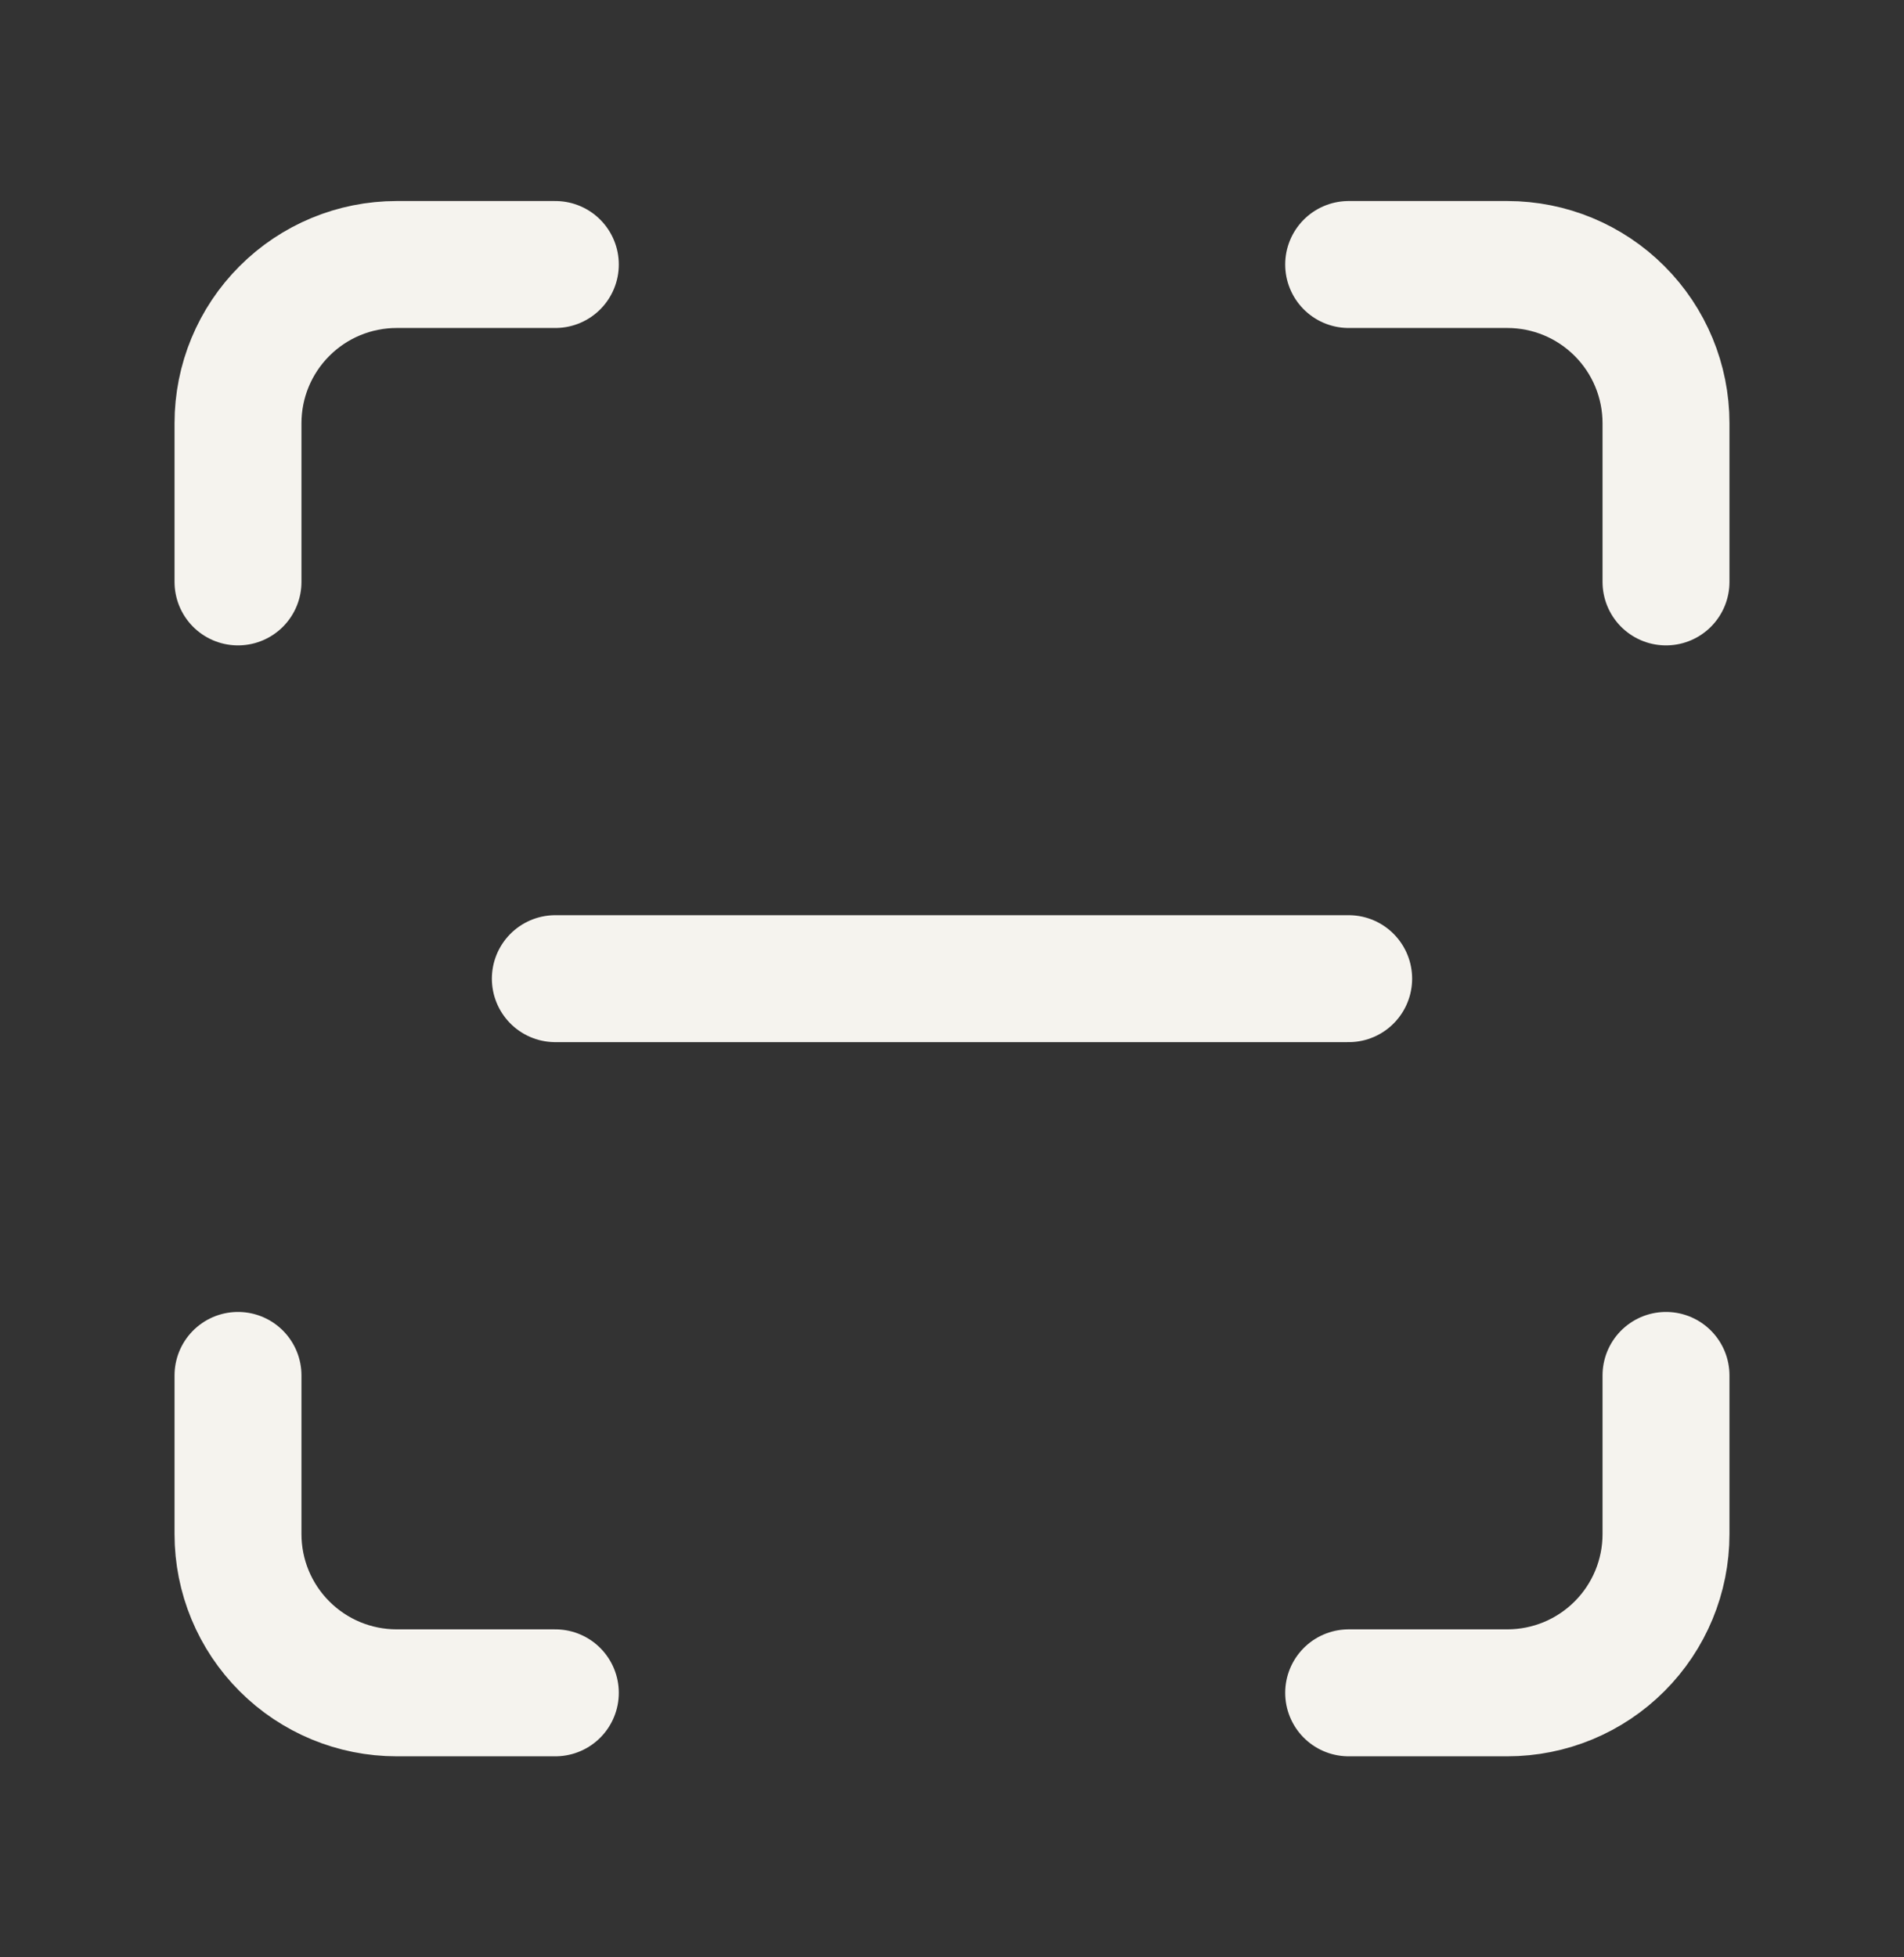 <svg width="36" height="37" viewBox="0 0 36 37" fill="none" xmlns="http://www.w3.org/2000/svg">
<rect x="0" y="0" width="36" height="37" fill="#333333" stroke="none"/>
<path d="M4.5 11V8C4.5 7.204 4.816 6.441 5.379 5.879C5.941 5.316 6.704 5 7.5 5H10.5M25.5 5H28.5C29.296 5 30.059 5.316 30.621 5.879C31.184 6.441 31.5 7.204 31.5 8V11M31.5 26V29C31.5 29.796 31.184 30.559 30.621 31.121C30.059 31.684 29.296 32 28.5 32H25.5M10.5 32H7.5C6.704 32 5.941 31.684 5.379 31.121C4.816 30.559 4.5 29.796 4.5 29V26M10.5 18.5H25.5" stroke="#F5F3EE" stroke-width="2.4" stroke-linecap="round" stroke-linejoin="round"/>
</svg>
